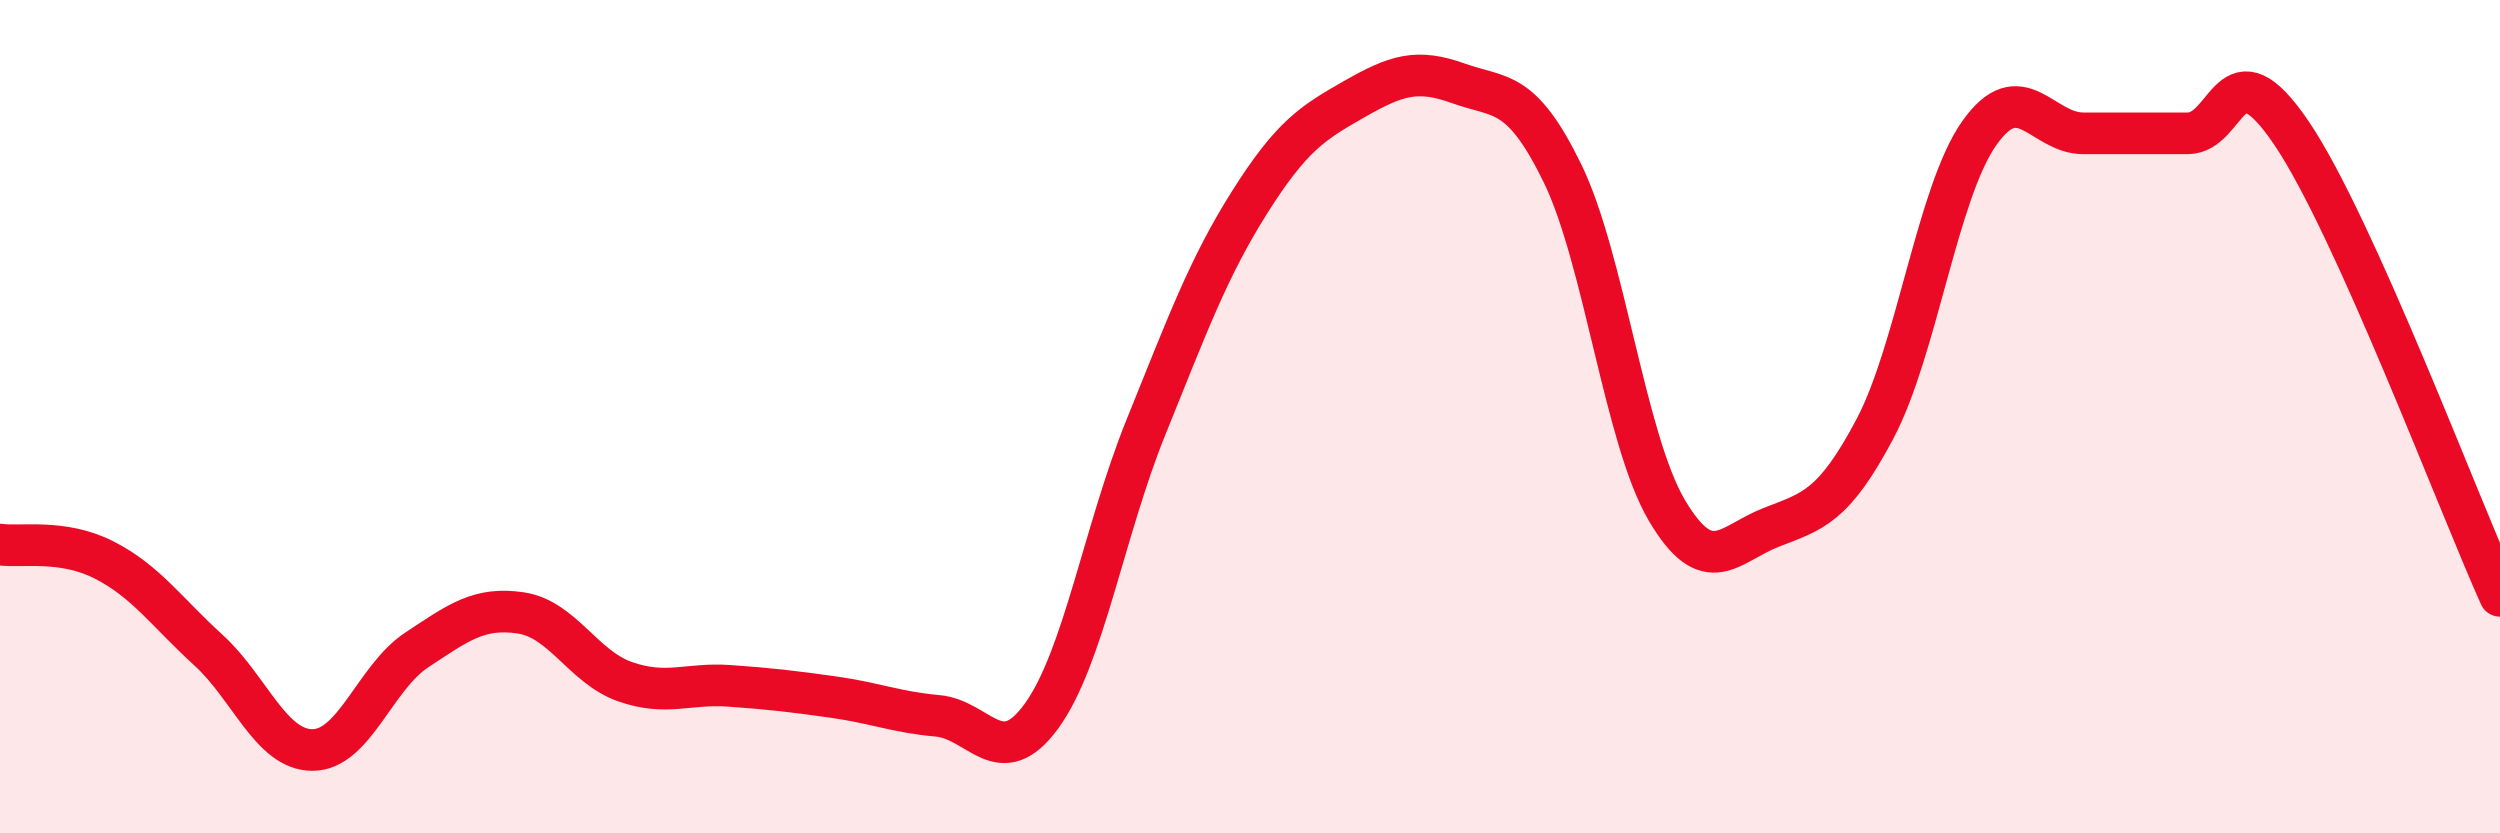 
    <svg width="60" height="20" viewBox="0 0 60 20" xmlns="http://www.w3.org/2000/svg">
      <path
        d="M 0,13.07 C 0.5,13.14 1.5,12.93 2.5,13.44 C 3.5,13.95 4,14.69 5,15.6 C 6,16.51 6.5,18 7.5,18 C 8.5,18 9,16.26 10,15.6 C 11,14.94 11.5,14.56 12.5,14.71 C 13.5,14.86 14,16.01 15,16.36 C 16,16.71 16.5,16.39 17.5,16.46 C 18.5,16.53 19,16.59 20,16.73 C 21,16.87 21.5,17.09 22.5,17.18 C 23.5,17.27 24,18.56 25,17.18 C 26,15.8 26.5,12.73 27.5,10.26 C 28.5,7.79 29,6.42 30,4.84 C 31,3.26 31.5,2.95 32.5,2.38 C 33.5,1.81 34,1.64 35,2 C 36,2.36 36.5,2.11 37.5,4.16 C 38.5,6.21 39,10.54 40,12.24 C 41,13.94 41.5,13.05 42.5,12.66 C 43.5,12.27 44,12.18 45,10.29 C 46,8.4 46.5,4.62 47.5,3.2 C 48.5,1.78 49,3.2 50,3.2 C 51,3.2 51.5,3.2 52.5,3.2 C 53.5,3.2 53.5,0.98 55,3.2 C 56.5,5.42 59,12.08 60,14.3L60 20L0 20Z"
        fill="#EB0A25"
        opacity="0.1"
        stroke-linecap="round"
        stroke-linejoin="round"
      />
      <path
        d="M 0,13.07 C 0.5,13.14 1.5,12.93 2.5,13.44 C 3.5,13.95 4,14.69 5,15.6 C 6,16.51 6.5,18 7.5,18 C 8.5,18 9,16.26 10,15.6 C 11,14.94 11.5,14.56 12.5,14.71 C 13.5,14.86 14,16.01 15,16.36 C 16,16.71 16.5,16.39 17.5,16.46 C 18.5,16.53 19,16.59 20,16.73 C 21,16.87 21.5,17.09 22.5,17.18 C 23.5,17.27 24,18.56 25,17.18 C 26,15.8 26.5,12.73 27.5,10.26 C 28.5,7.79 29,6.42 30,4.84 C 31,3.26 31.5,2.95 32.5,2.38 C 33.5,1.81 34,1.64 35,2 C 36,2.36 36.5,2.11 37.5,4.16 C 38.5,6.21 39,10.54 40,12.24 C 41,13.94 41.5,13.05 42.5,12.66 C 43.5,12.27 44,12.18 45,10.29 C 46,8.4 46.5,4.62 47.5,3.2 C 48.5,1.78 49,3.2 50,3.2 C 51,3.2 51.5,3.2 52.5,3.2 C 53.5,3.2 53.5,0.98 55,3.2 C 56.5,5.42 59,12.08 60,14.3"
        stroke="#EB0A25"
        stroke-width="1"
        fill="none"
        stroke-linecap="round"
        stroke-linejoin="round"
      />
    </svg>
  